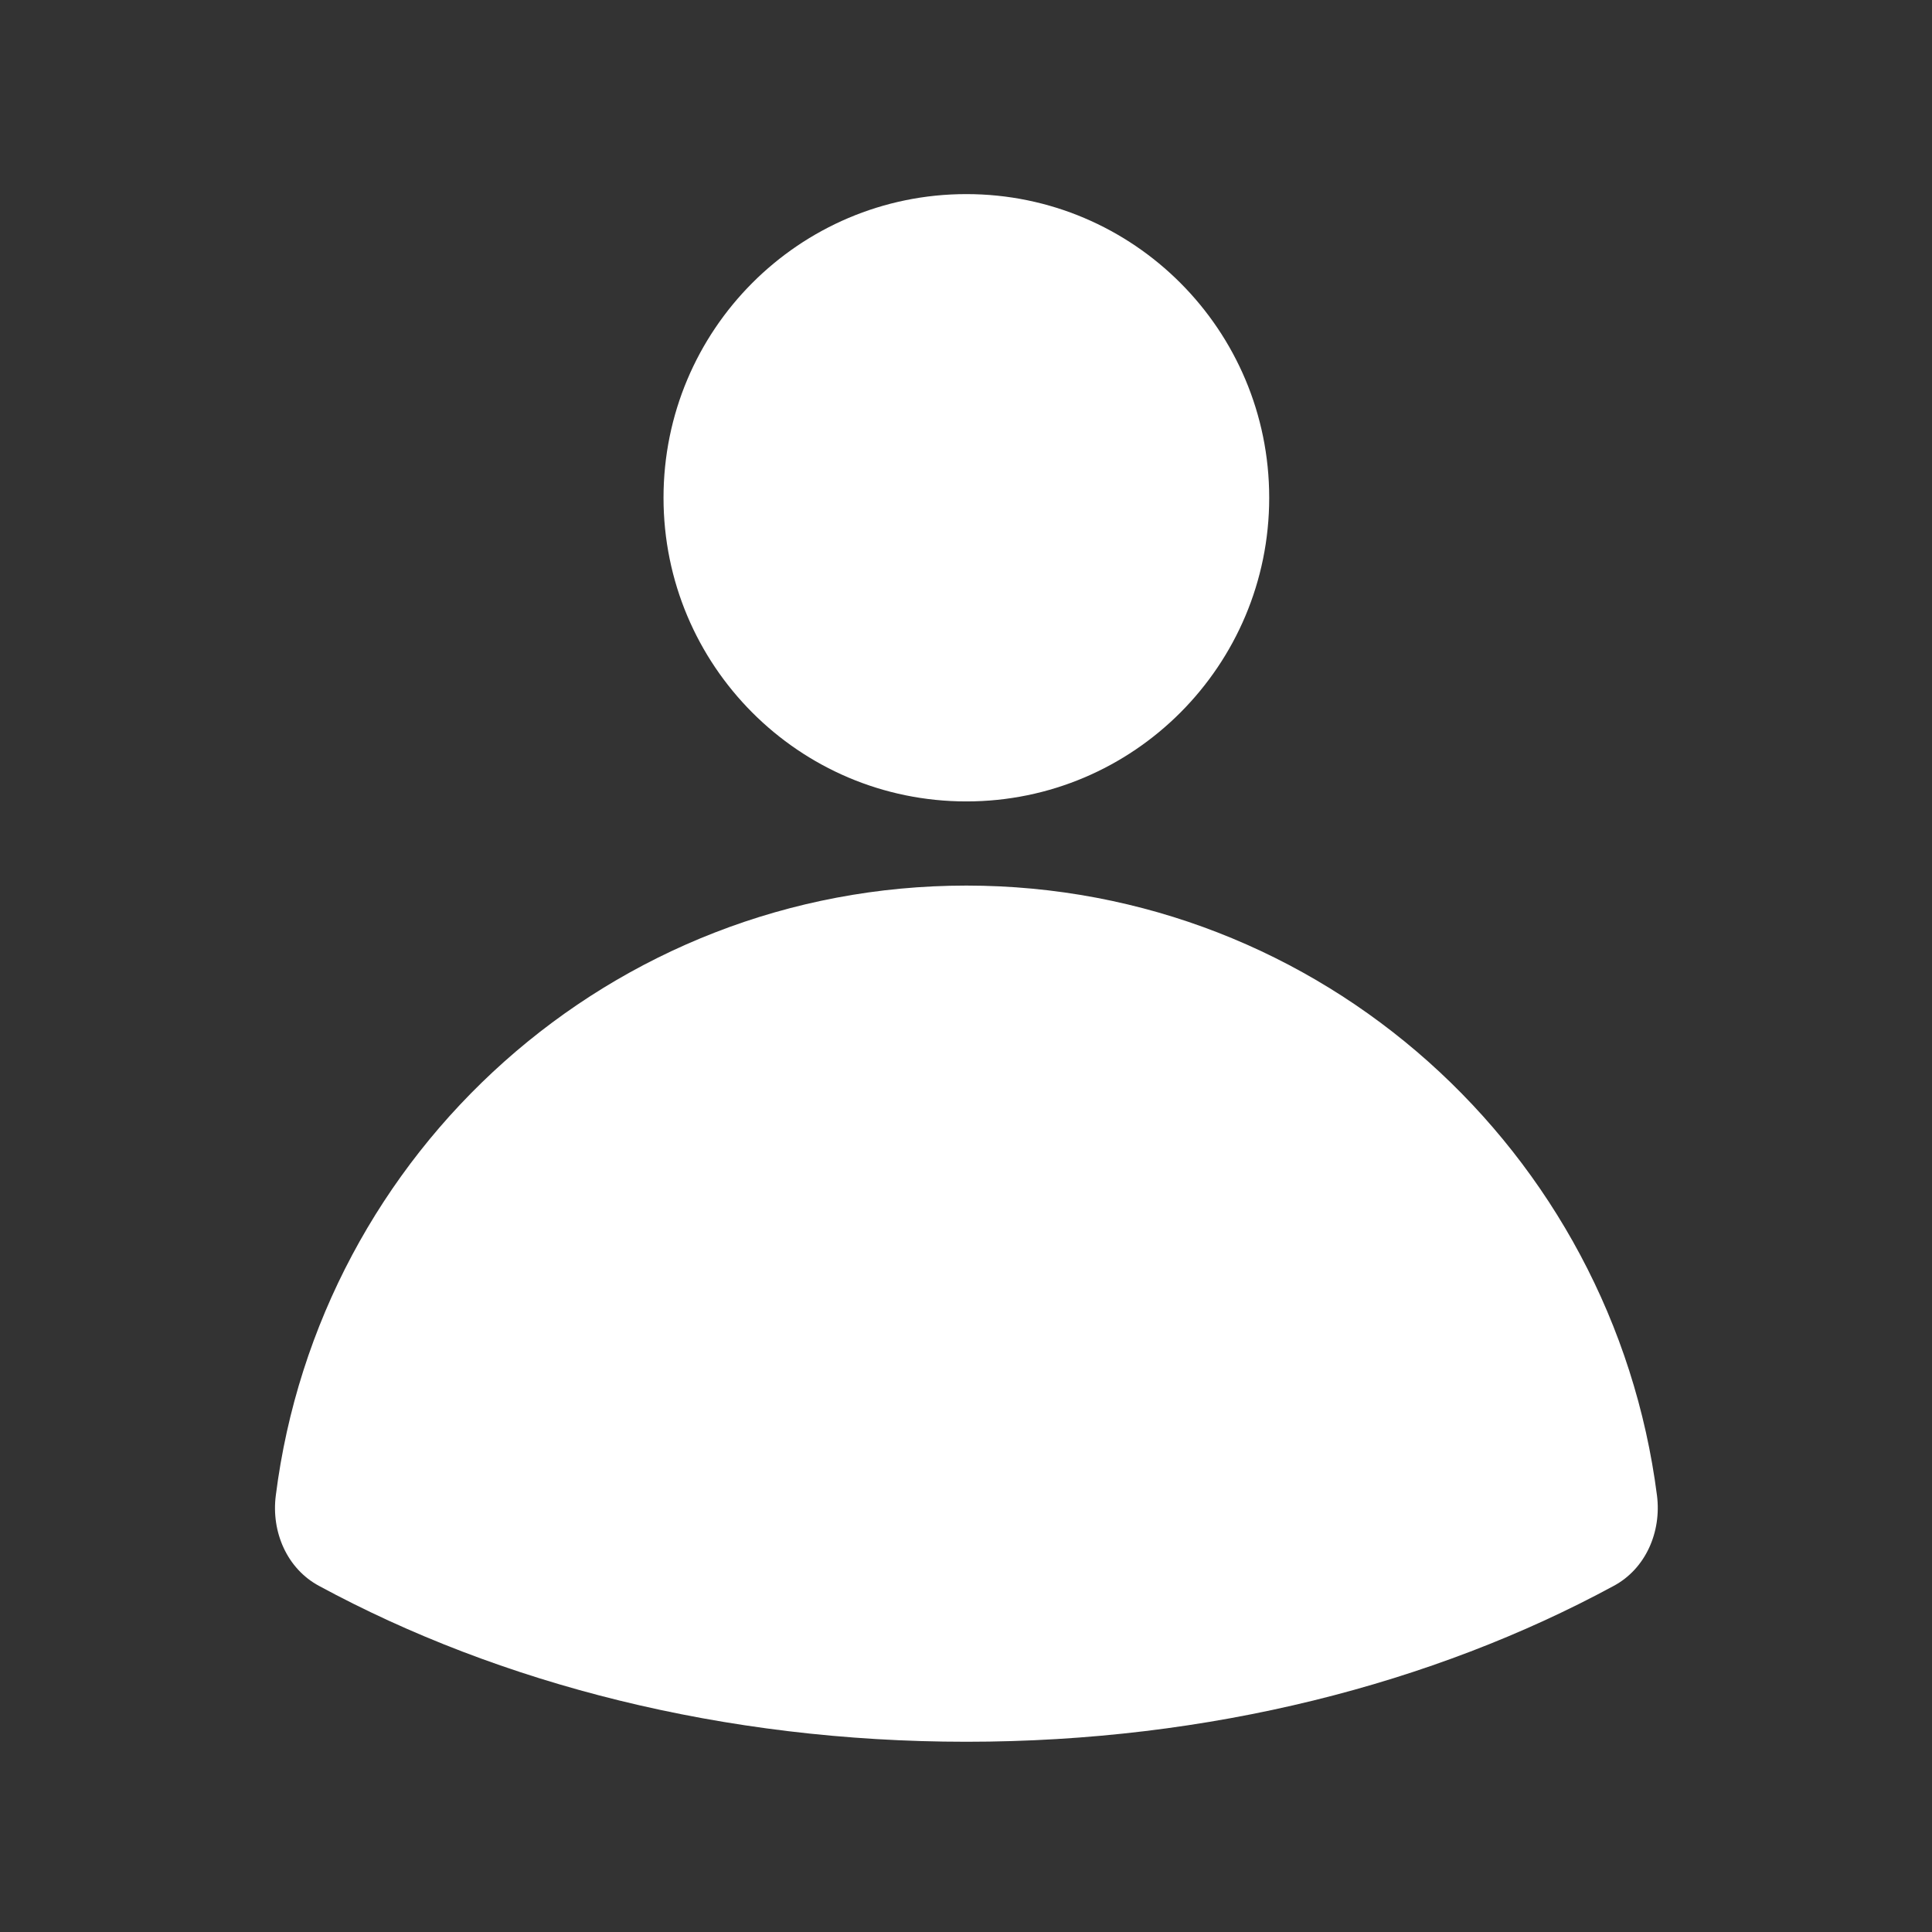 <svg width="32" height="32" viewBox="0 0 32 32" fill="none" xmlns="http://www.w3.org/2000/svg">
<rect x="0" y="0" width="32" height="32" fill="#333333" stroke="none"/>
<g clip-path="url(#clip0_6045_202)">
<path d="M16.006 13.274C18.776 13.274 21.022 11.022 21.022 8.244C21.022 5.467 18.776 3.215 16.006 3.215C13.235 3.215 10.99 5.467 10.99 8.244C10.99 11.022 13.235 13.274 16.006 13.274Z" fill="#fff"/>
<path d="M16.006 28.849C20.03 28.849 23.737 27.887 26.725 26.269C27.259 25.984 27.521 25.372 27.445 24.771C26.714 19.074 21.884 14.668 16.006 14.668C10.129 14.668 5.287 19.074 4.568 24.771C4.491 25.372 4.753 25.984 5.287 26.269C8.275 27.887 11.982 28.849 16.006 28.849Z" fill="#fff"/>
</g>
<defs>
<clipPath id="clip0_6045_202">
<rect width="32" height="32" fill="white"/>
</clipPath>
</defs>
</svg>
